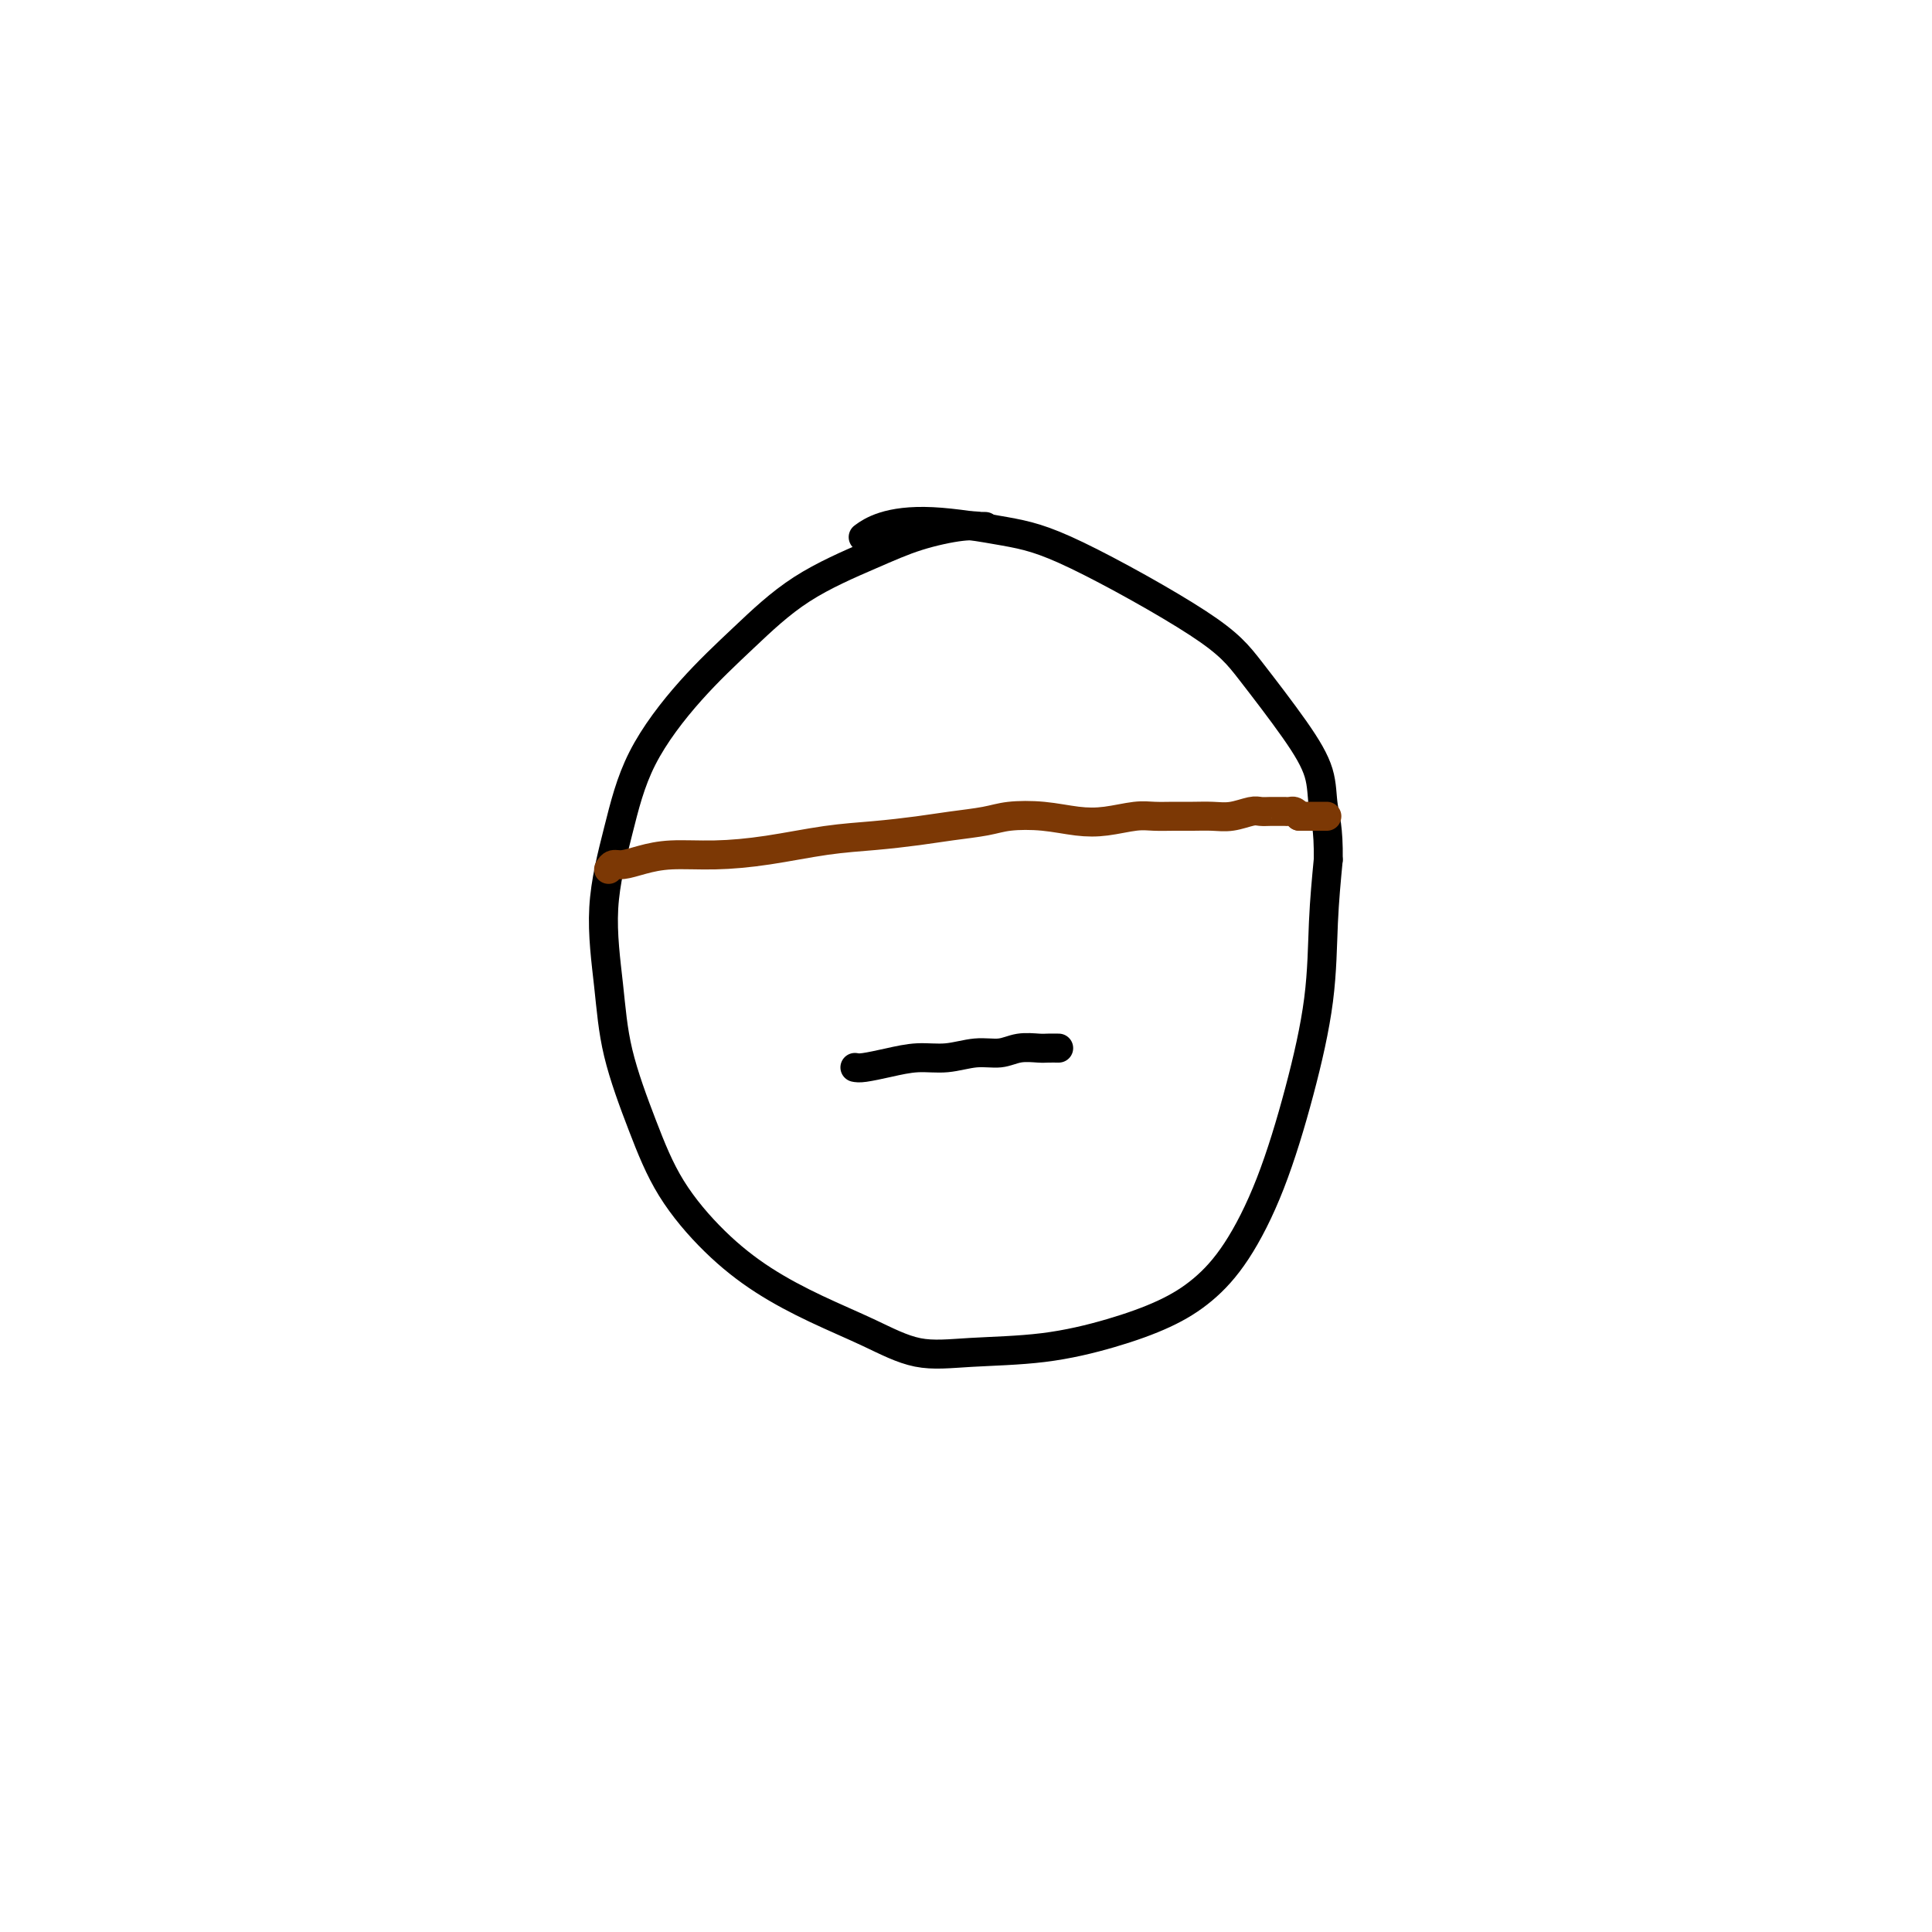 <svg viewBox='0 0 400 400' version='1.1' xmlns='http://www.w3.org/2000/svg' xmlns:xlink='http://www.w3.org/1999/xlink'><g fill='none' stroke='#000000' stroke-width='6' stroke-linecap='round' stroke-linejoin='round'><path d='M204,109c-0.486,-0.010 -0.972,-0.021 -1,0c-0.028,0.021 0.402,0.073 0,0c-0.402,-0.073 -1.636,-0.271 -4,0c-2.364,0.271 -5.860,1.010 -9,2c-3.140,0.990 -5.925,2.232 -10,4c-4.075,1.768 -9.440,4.061 -14,7c-4.560,2.939 -8.316,6.522 -12,10c-3.684,3.478 -7.296,6.851 -11,11c-3.704,4.149 -7.500,9.074 -10,14c-2.500,4.926 -3.702,9.852 -5,15c-1.298,5.148 -2.690,10.518 -3,16c-0.310,5.482 0.461,11.076 1,16c0.539,4.924 0.845,9.179 2,14c1.155,4.821 3.157,10.207 5,15c1.843,4.793 3.525,8.994 6,13c2.475,4.006 5.743,7.817 9,11c3.257,3.183 6.502,5.739 10,8c3.498,2.261 7.248,4.226 11,6c3.752,1.774 7.507,3.357 11,5c3.493,1.643 6.725,3.347 10,4c3.275,0.653 6.593,0.256 11,0c4.407,-0.256 9.902,-0.372 15,-1c5.098,-0.628 9.800,-1.768 14,-3c4.200,-1.232 7.897,-2.557 11,-4c3.103,-1.443 5.613,-3.004 8,-5c2.387,-1.996 4.653,-4.426 7,-8c2.347,-3.574 4.775,-8.292 7,-14c2.225,-5.708 4.246,-12.406 6,-19c1.754,-6.594 3.242,-13.083 4,-19c0.758,-5.917 0.788,-11.262 1,-16c0.212,-4.738 0.606,-8.869 1,-13'/><path d='M275,178c0.096,-6.655 -0.666,-8.791 -1,-11c-0.334,-2.209 -0.242,-4.489 -1,-7c-0.758,-2.511 -2.368,-5.253 -5,-9c-2.632,-3.747 -6.286,-8.501 -9,-12c-2.714,-3.499 -4.487,-5.745 -11,-10c-6.513,-4.255 -17.767,-10.520 -25,-14c-7.233,-3.480 -10.446,-4.176 -15,-5c-4.554,-0.824 -10.447,-1.778 -15,-2c-4.553,-0.222 -7.764,0.286 -10,1c-2.236,0.714 -3.496,1.632 -4,2c-0.504,0.368 -0.252,0.184 0,0'/></g>
<g fill='none' stroke='#7C3805' stroke-width='6' stroke-linecap='round' stroke-linejoin='round'><path d='M126,180c0.283,-0.445 0.567,-0.889 1,-1c0.433,-0.111 1.016,0.112 2,0c0.984,-0.112 2.370,-0.559 4,-1c1.630,-0.441 3.503,-0.878 6,-1c2.497,-0.122 5.618,0.069 9,0c3.382,-0.069 7.024,-0.400 11,-1c3.976,-0.600 8.286,-1.470 12,-2c3.714,-0.530 6.833,-0.720 10,-1c3.167,-0.280 6.382,-0.650 9,-1c2.618,-0.350 4.639,-0.679 7,-1c2.361,-0.321 5.063,-0.635 7,-1c1.937,-0.365 3.109,-0.781 5,-1c1.891,-0.219 4.501,-0.241 7,0c2.499,0.241 4.888,0.744 7,1c2.112,0.256 3.947,0.265 6,0c2.053,-0.265 4.324,-0.803 6,-1c1.676,-0.197 2.758,-0.052 4,0c1.242,0.052 2.644,0.010 4,0c1.356,-0.010 2.667,0.011 4,0c1.333,-0.011 2.689,-0.056 4,0c1.311,0.056 2.578,0.211 4,0c1.422,-0.211 2.998,-0.789 4,-1c1.002,-0.211 1.431,-0.057 2,0c0.569,0.057 1.280,0.015 2,0c0.720,-0.015 1.450,-0.005 2,0c0.550,0.005 0.921,0.004 1,0c0.079,-0.004 -0.133,-0.011 0,0c0.133,0.011 0.613,0.042 1,0c0.387,-0.042 0.682,-0.155 1,0c0.318,0.155 0.659,0.577 1,1'/><path d='M269,169c10.000,0.000 5.000,0.000 0,0'/></g>
<g fill='none' stroke='#000000' stroke-width='6' stroke-linecap='round' stroke-linejoin='round'><path d='M177,221c0.423,0.081 0.846,0.161 2,0c1.154,-0.161 3.039,-0.564 5,-1c1.961,-0.436 3.997,-0.905 6,-1c2.003,-0.095 3.972,0.185 6,0c2.028,-0.185 4.114,-0.834 6,-1c1.886,-0.166 3.570,0.152 5,0c1.430,-0.152 2.604,-0.773 4,-1c1.396,-0.227 3.013,-0.061 4,0c0.987,0.061 1.343,0.016 2,0c0.657,-0.016 1.616,-0.005 2,0c0.384,0.005 0.192,0.002 0,0'/></g>
</svg>